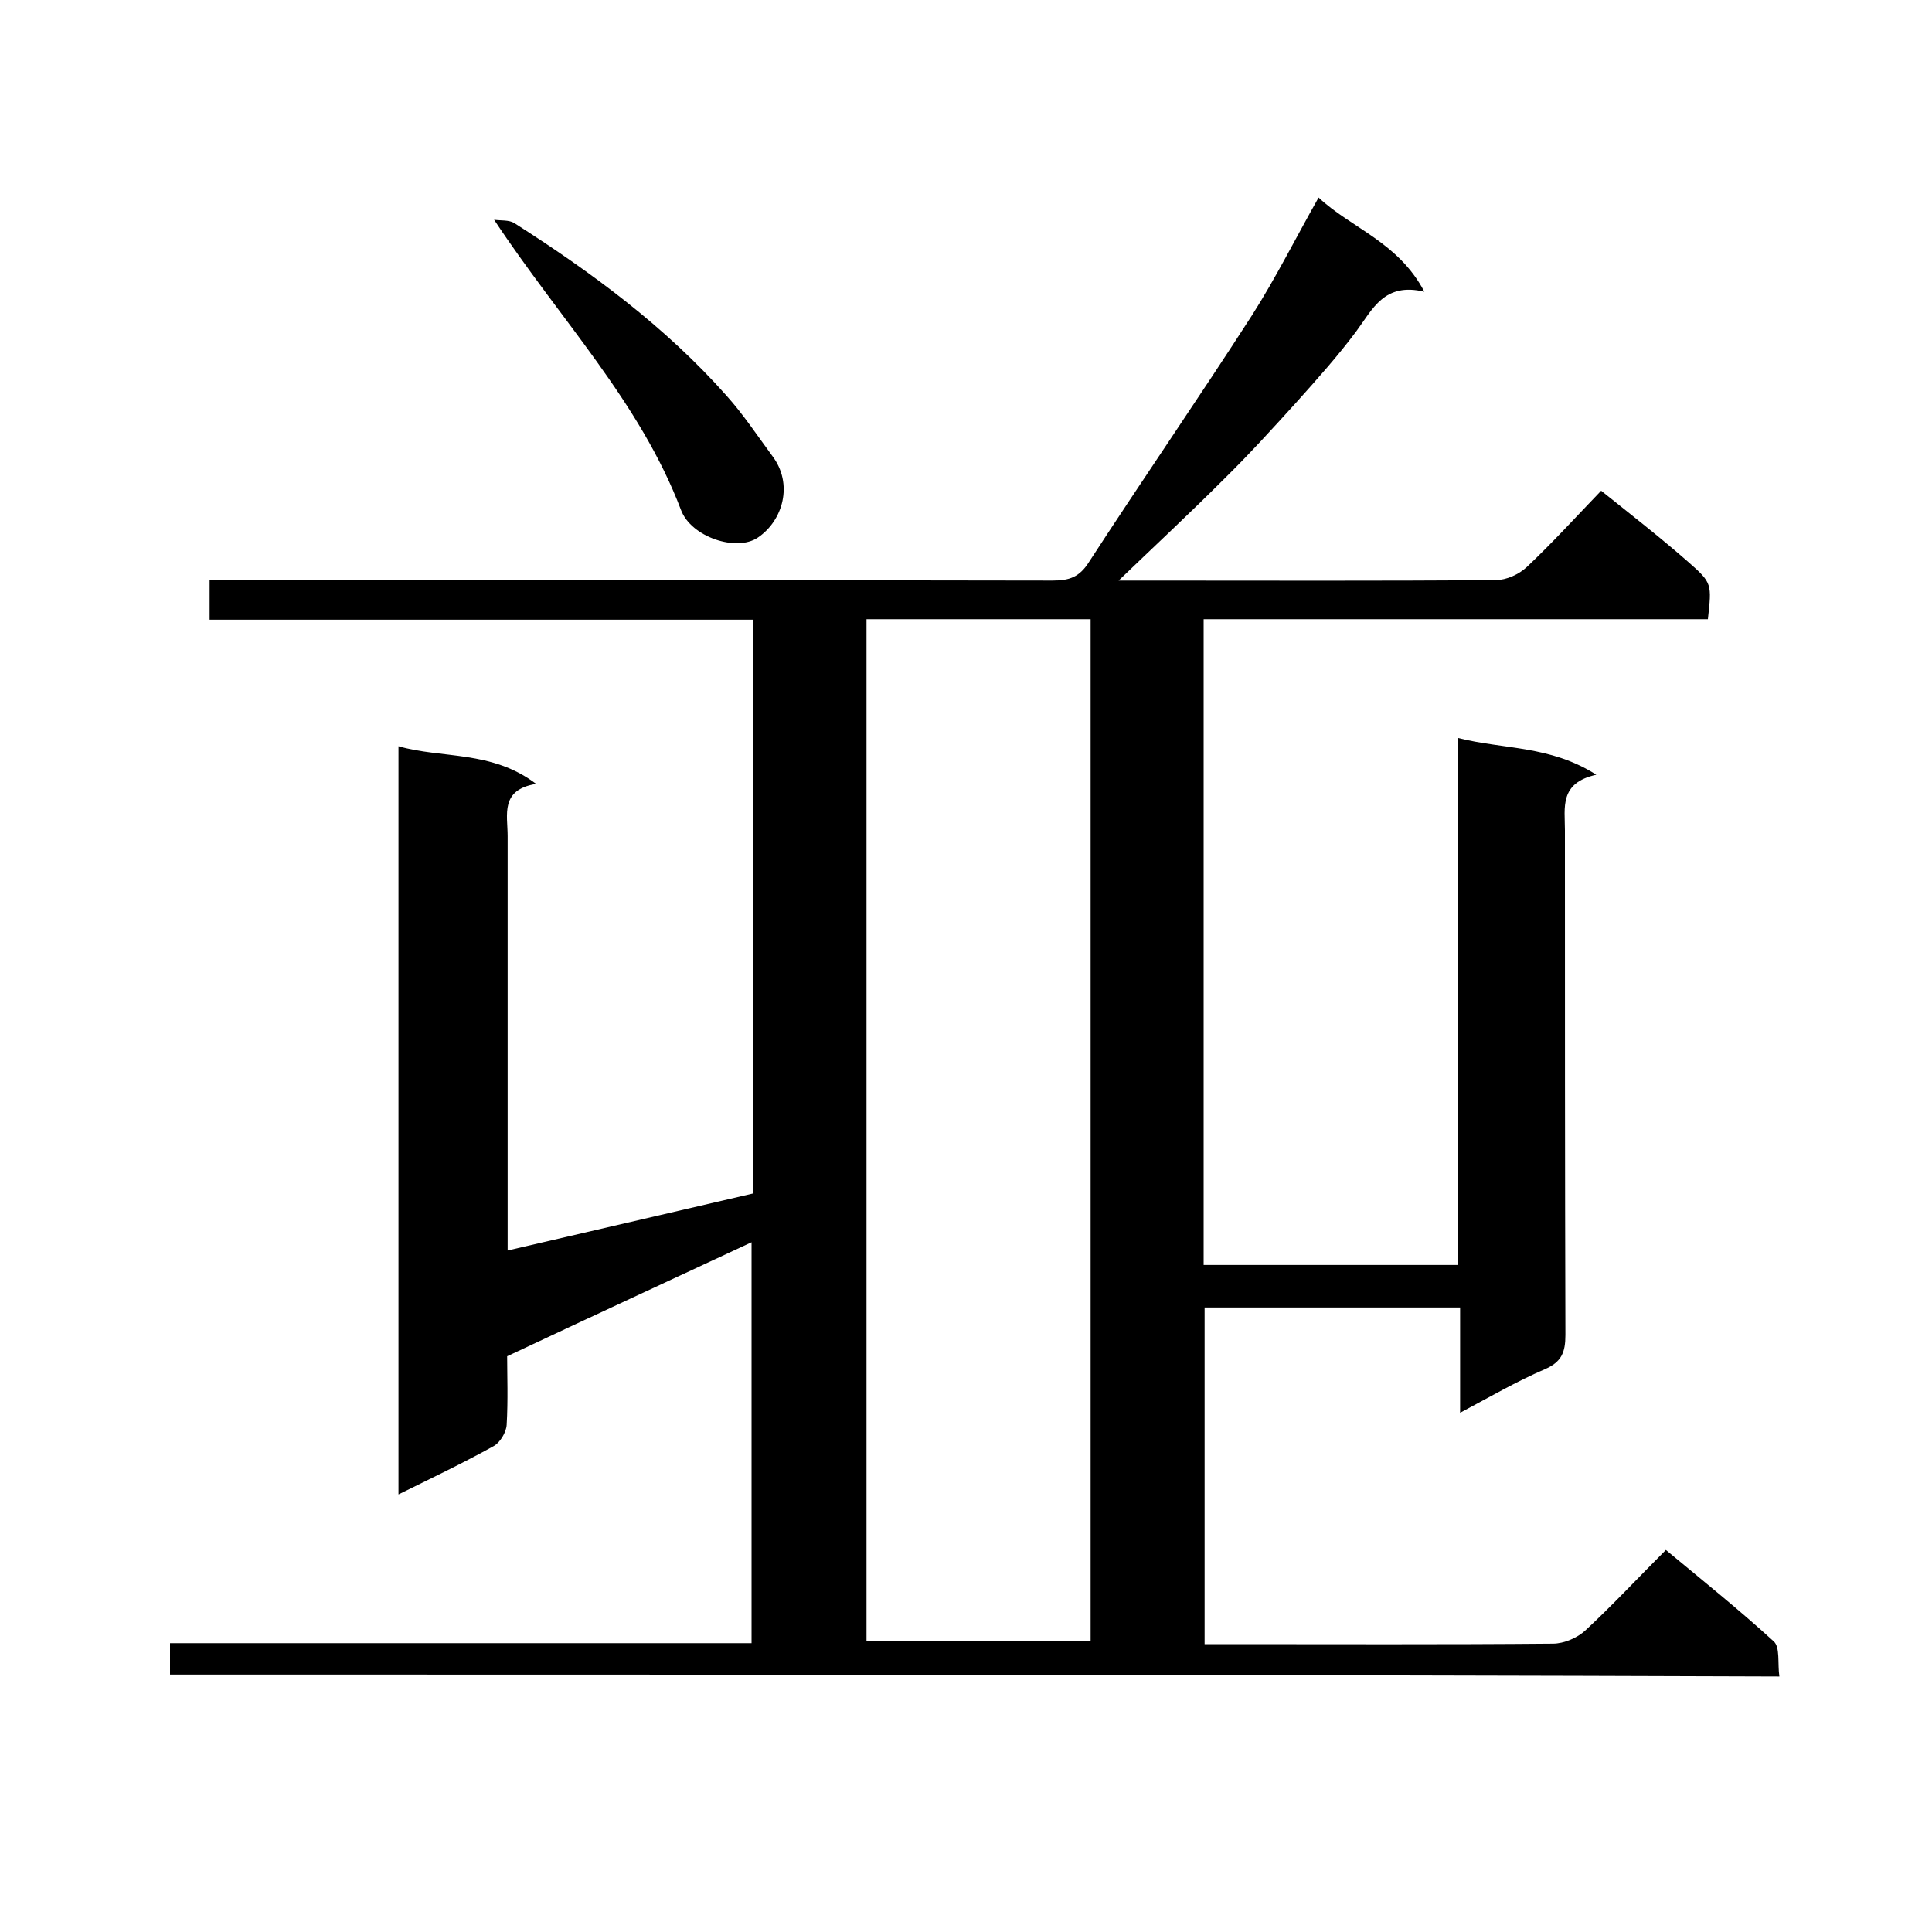 <svg enable-background="new 0 0 400 400" viewBox="0 0 400 400" xmlns="http://www.w3.org/2000/svg"><path d="m35.2 346.7c0-2.3 0-4.2 0-6.5h120.4c0-27.9 0-55.5 0-83-16.5 7.7-33.2 15.4-50.6 23.6 0 3.9.2 9-.1 14.2-.1 1.6-1.4 3.7-2.7 4.4-6.3 3.5-12.8 6.6-19.7 10 0-51.8 0-103.2 0-154.9 9 2.6 19.3.8 28.5 7.8-7.5 1.2-5.9 6.4-5.9 10.8v79 6.8c17.3-4 34-7.9 50.8-11.8 0-39.7 0-79 0-118.8-37.4 0-74.8 0-112.5 0 0-2.9 0-5.3 0-8.2h6c56.2 0 112.3 0 168.5.1 3.5 0 5.6-.7 7.6-3.9 11.1-17.1 22.7-33.9 33.7-51 4.9-7.7 9-15.9 13.8-24.4 6.7 6.3 16.5 9.2 21.9 19.5-8.3-2-10.7 3.6-14.1 8.2-3.8 5.1-8.1 9.9-12.4 14.7-4.9 5.4-9.8 10.8-15 15.9-7 7-14.2 13.7-21.8 21h6.6c23.8 0 47.7.1 71.5-.1 2.2 0 4.8-1.2 6.4-2.7 5.3-5 10.2-10.4 15.4-15.8 6.5 5.2 12.4 9.8 18.1 14.8 4.9 4.3 4.8 4.5 4 11.8-34.7 0-69.4 0-104.4 0v133.7h52.7c0-36.1 0-72.2 0-109.1 9.5 2.4 19 1.5 28.6 7.6-7.7 1.7-6.5 6.8-6.5 11.5 0 34.8 0 69.7.1 104.5 0 3.6-.8 5.6-4.3 7.1-5.8 2.5-11.3 5.7-17.5 9 0-7.4 0-14.5 0-21.8-17.9 0-35.3 0-52.9 0v69.7h4.6c22.5 0 45 .1 67.5-.1 2.3 0 5.1-1.2 6.8-2.8 5.6-5.2 10.8-10.8 16.6-16.6 7.7 6.4 15.2 12.4 22.3 18.9 1.4 1.2.8 4.6 1.2 7.3-111.3-.4-222.1-.4-333.2-.4zm144.2-218.5v211.5h46.4c0-70.6 0-141 0-211.5-15.6 0-30.9 0-46.4 0z"/><path d="m102.3 45.5c1.4.2 3.1 0 4.2.7 16 10.2 31.2 21.4 43.9 35.7 3.5 3.9 6.4 8.3 9.5 12.5 4.4 5.8 2.2 13.4-3 16.9-4.4 3-13.8-.1-15.9-5.7-8.5-22.4-25.1-39.5-38.7-60.1z"/></svg>